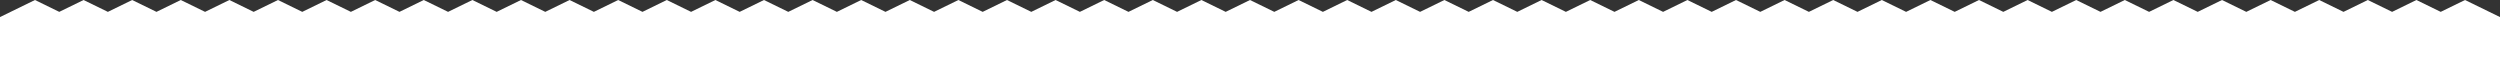 <?xml version="1.0" encoding="UTF-8"?> <!-- Generator: Adobe Illustrator 21.0.0, SVG Export Plug-In . SVG Version: 6.00 Build 0) --> <svg xmlns="http://www.w3.org/2000/svg" xmlns:xlink="http://www.w3.org/1999/xlink" id="Layer_1" x="0px" y="0px" viewBox="0 0 8744.7 217" style="enable-background:new 0 0 8744.7 217;" xml:space="preserve"><rect x="0" y="0" width="8744.7" height="217" fill="#333333" stroke="none"/> <style type="text/css"> .st0{fill:#FFFFFF;} </style> <g> <polygon class="st0" points="8744.7,59.7 8744.7,217 0,217 0,59.7 122.3,0 207.3,41.5 292.3,0 377.3,41.5 462.3,0 547.3,41.5 632.3,0 717.3,41.5 802.3,0 887.3,41.5 972.3,0 1057.3,41.5 1142.3,0 1227.3,41.5 1312.3,0 1397.3,41.5 1482.3,0 1567.3,41.5 1652.3,0 1737.3,41.5 1822.3,0 1907.3,41.5 1992.3,0 2077.3,41.5 2162.3,0 2247.3,41.5 2332.3,0 2417.3,41.5 2502.3,0 2587.3,41.5 2672.3,0 2757.3,41.5 2842.3,0 2927.3,41.5 3012.3,0 3097.3,41.5 3182.3,0 3267.3,41.5 3352.3,0 3437.3,41.5 3522.3,0 3607.3,41.5 3692.3,0 3777.3,41.5 3862.3,0 3947.3,41.5 4032.3,0 4117.3,41.5 4202.3,0 4287.3,41.5 4372.3,0 4457.3,41.5 4542.3,0 4627.3,41.5 4712.3,0 4797.3,41.5 4882.3,0 4967.3,41.5 5052.3,0 5137.3,41.5 5222.3,0 5307.3,41.5 5392.3,0 5477.3,41.5 5562.3,0 5647.3,41.5 5732.3,0 5817.3,41.5 5902.3,0 5987.3,41.5 6072.3,0 6157.3,41.5 6242.3,0 6327.3,41.5 6412.3,0 6497.3,41.5 6582.3,0 6667.3,41.5 6752.3,0 6837.3,41.5 6922.3,0 7007.3,41.5 7092.3,0 7177.3,41.5 7262.3,0 7347.3,41.5 7432.3,0 7517.3,41.5 7602.3,0 7687.3,41.5 7772.3,0 7857.3,41.5 7942.3,0 8027.3,41.5 8112.3,0 8197.3,41.5 8282.3,0 8367.3,41.5 8452.3,0 8537.3,41.5 8622.3,0 "></polygon> </g> </svg> 